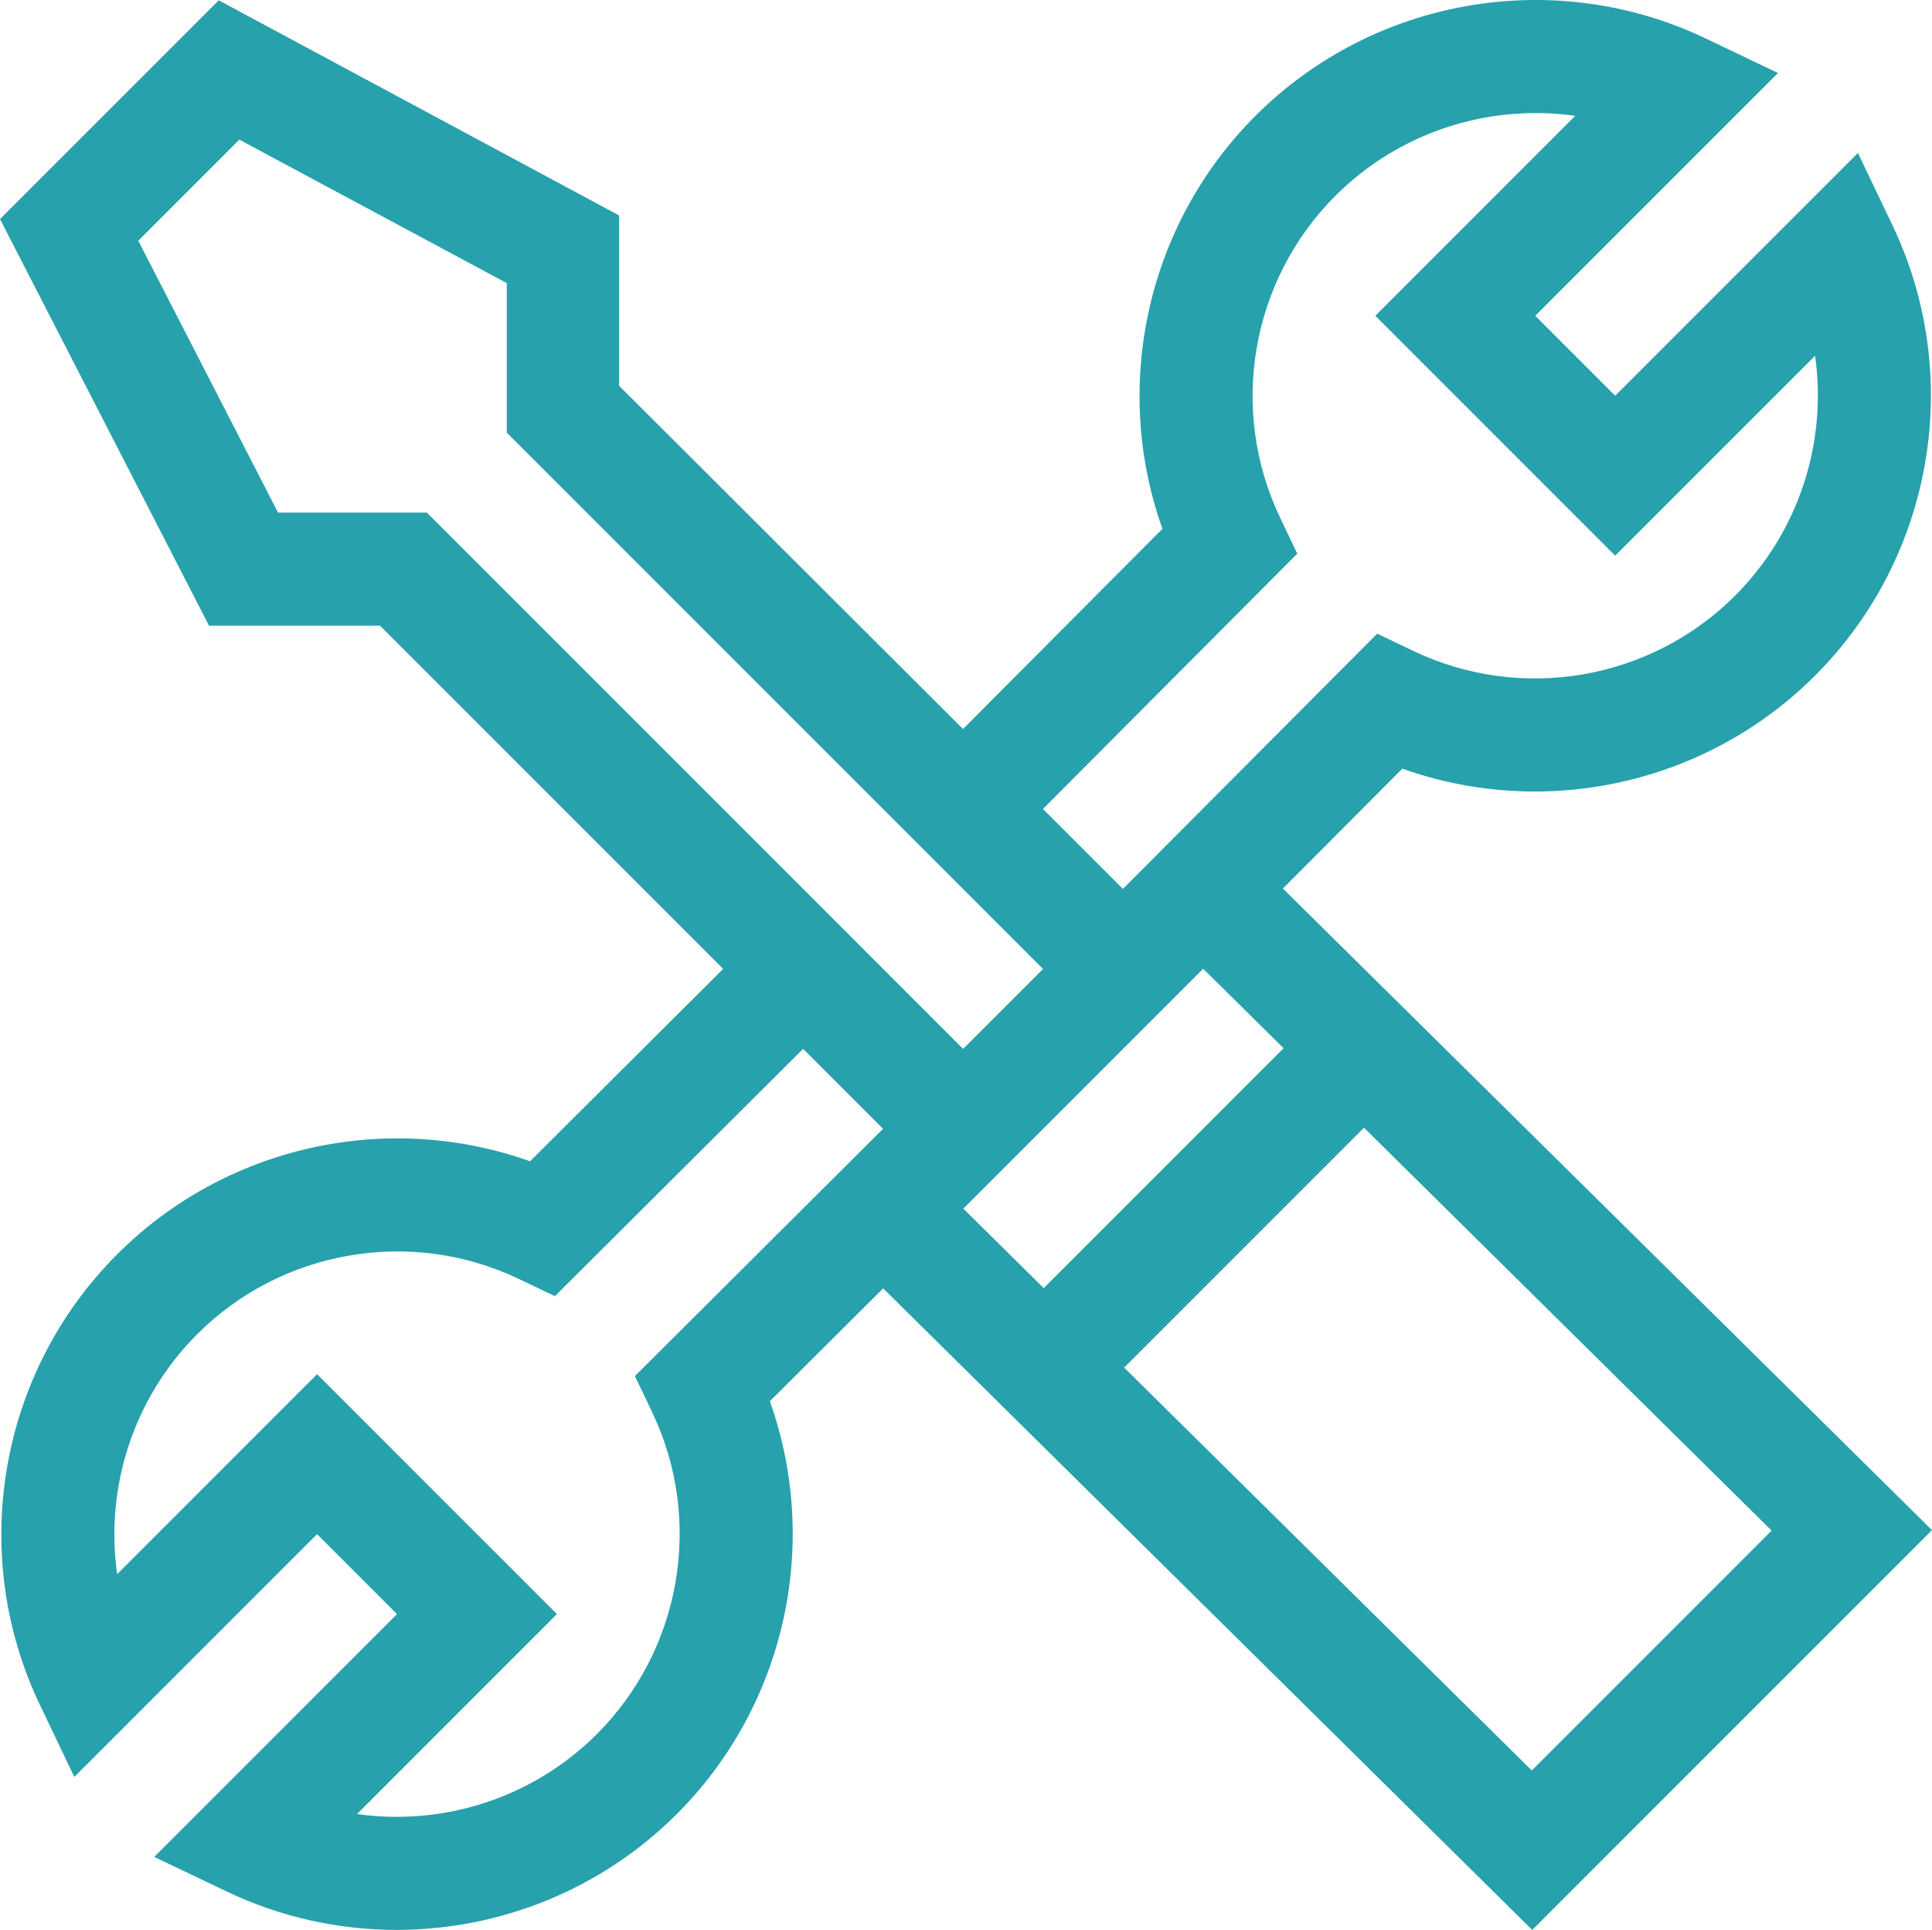 <?xml version="1.0" encoding="iso-8859-1"?>
<!-- Generator: Adobe Illustrator 16.0.3, SVG Export Plug-In . SVG Version: 6.00 Build 0)  -->
<!DOCTYPE svg PUBLIC "-//W3C//DTD SVG 1.1//EN" "http://www.w3.org/Graphics/SVG/1.1/DTD/svg11.dtd">
<svg version="1.1" id="Layer_1" xmlns="http://www.w3.org/2000/svg" xmlns:xlink="http://www.w3.org/1999/xlink" x="0px" y="0px"
	 width="512px" height="511.373px" viewBox="0 0 512 511.373" style="enable-background:new 0 0 512 511.373;fill: #27a1ac;" xml:space="preserve"
	>
<g>
	<path d="M339.98,235.436l31.651-31.767c11.418,4.066,23.288,6.056,35.097,6.055
		c27.268-0.001,54.18-10.605,74.279-30.705c31.378-31.378,39.615-79.352,20.496-119.374l-9.133-19.116l-64.332,64.332
		l-21.188-21.187l64.333-64.333l-19.116-9.132C412.044-8.91,364.074-0.672,332.695,30.706
		c-28.814,28.813-38.114,71.619-24.638,109.414l-52.85,53.043l-91.138-90.937l-0.001-45.135L57.972,0.078L0,58.047l55.394,107.742
		h45.312l90.936,90.936l-51.168,50.977c-37.798-13.475-80.602-4.175-109.415,24.639c-31.378,31.378-39.616,79.35-20.497,119.373
		l9.133,19.115l64.332-64.332l21.187,21.188l-64.333,64.333L60,501.147c14.385,6.872,29.793,10.21,45.093,10.21
		c27.267-0.001,54.179-10.604,74.28-30.705c28.803-28.803,38.107-71.59,24.65-109.375l30.019-29.904l172.021,170L512,405.436
		L339.98,235.436z M343.794,146.705l-4.557-9.542c-13.656-28.585-7.771-62.853,14.645-85.269
		c16.945-16.945,40.658-24.444,63.572-21.198l-52.979,52.978l63.563,63.563l52.979-52.979c3.245,22.914-4.254,46.631-21.196,63.573
		c-22.416,22.416-56.684,28.301-85.271,14.646l-9.578-4.576l-67.392,67.637l-21.188-21.187L343.794,146.705z M168.254,364.617
		l4.576,9.579c13.655,28.585,7.771,62.854-14.645,85.271c-16.945,16.944-40.663,24.442-63.573,21.196l52.978-52.979l-63.562-63.563
		l-52.979,52.979c-3.244-22.915,4.255-46.63,21.198-63.573c22.416-22.416,56.683-28.302,85.27-14.645l9.541,4.556l65.773-65.527
		l21.187,21.188L168.254,364.617z M113.118,135.825H73.682L36.643,63.783L63.421,37l70.884,38.019l0.001,39.617l142.106,142.105
		l-21.187,21.188L113.118,135.825z M255.289,320.244l63.562-63.562l21.313,21.063l-63.563,63.563L255.289,320.244z M405.938,469.123
		L297.914,362.369l63.562-63.563l108.022,106.754L405.938,469.123z"/>
</g>
</svg>
